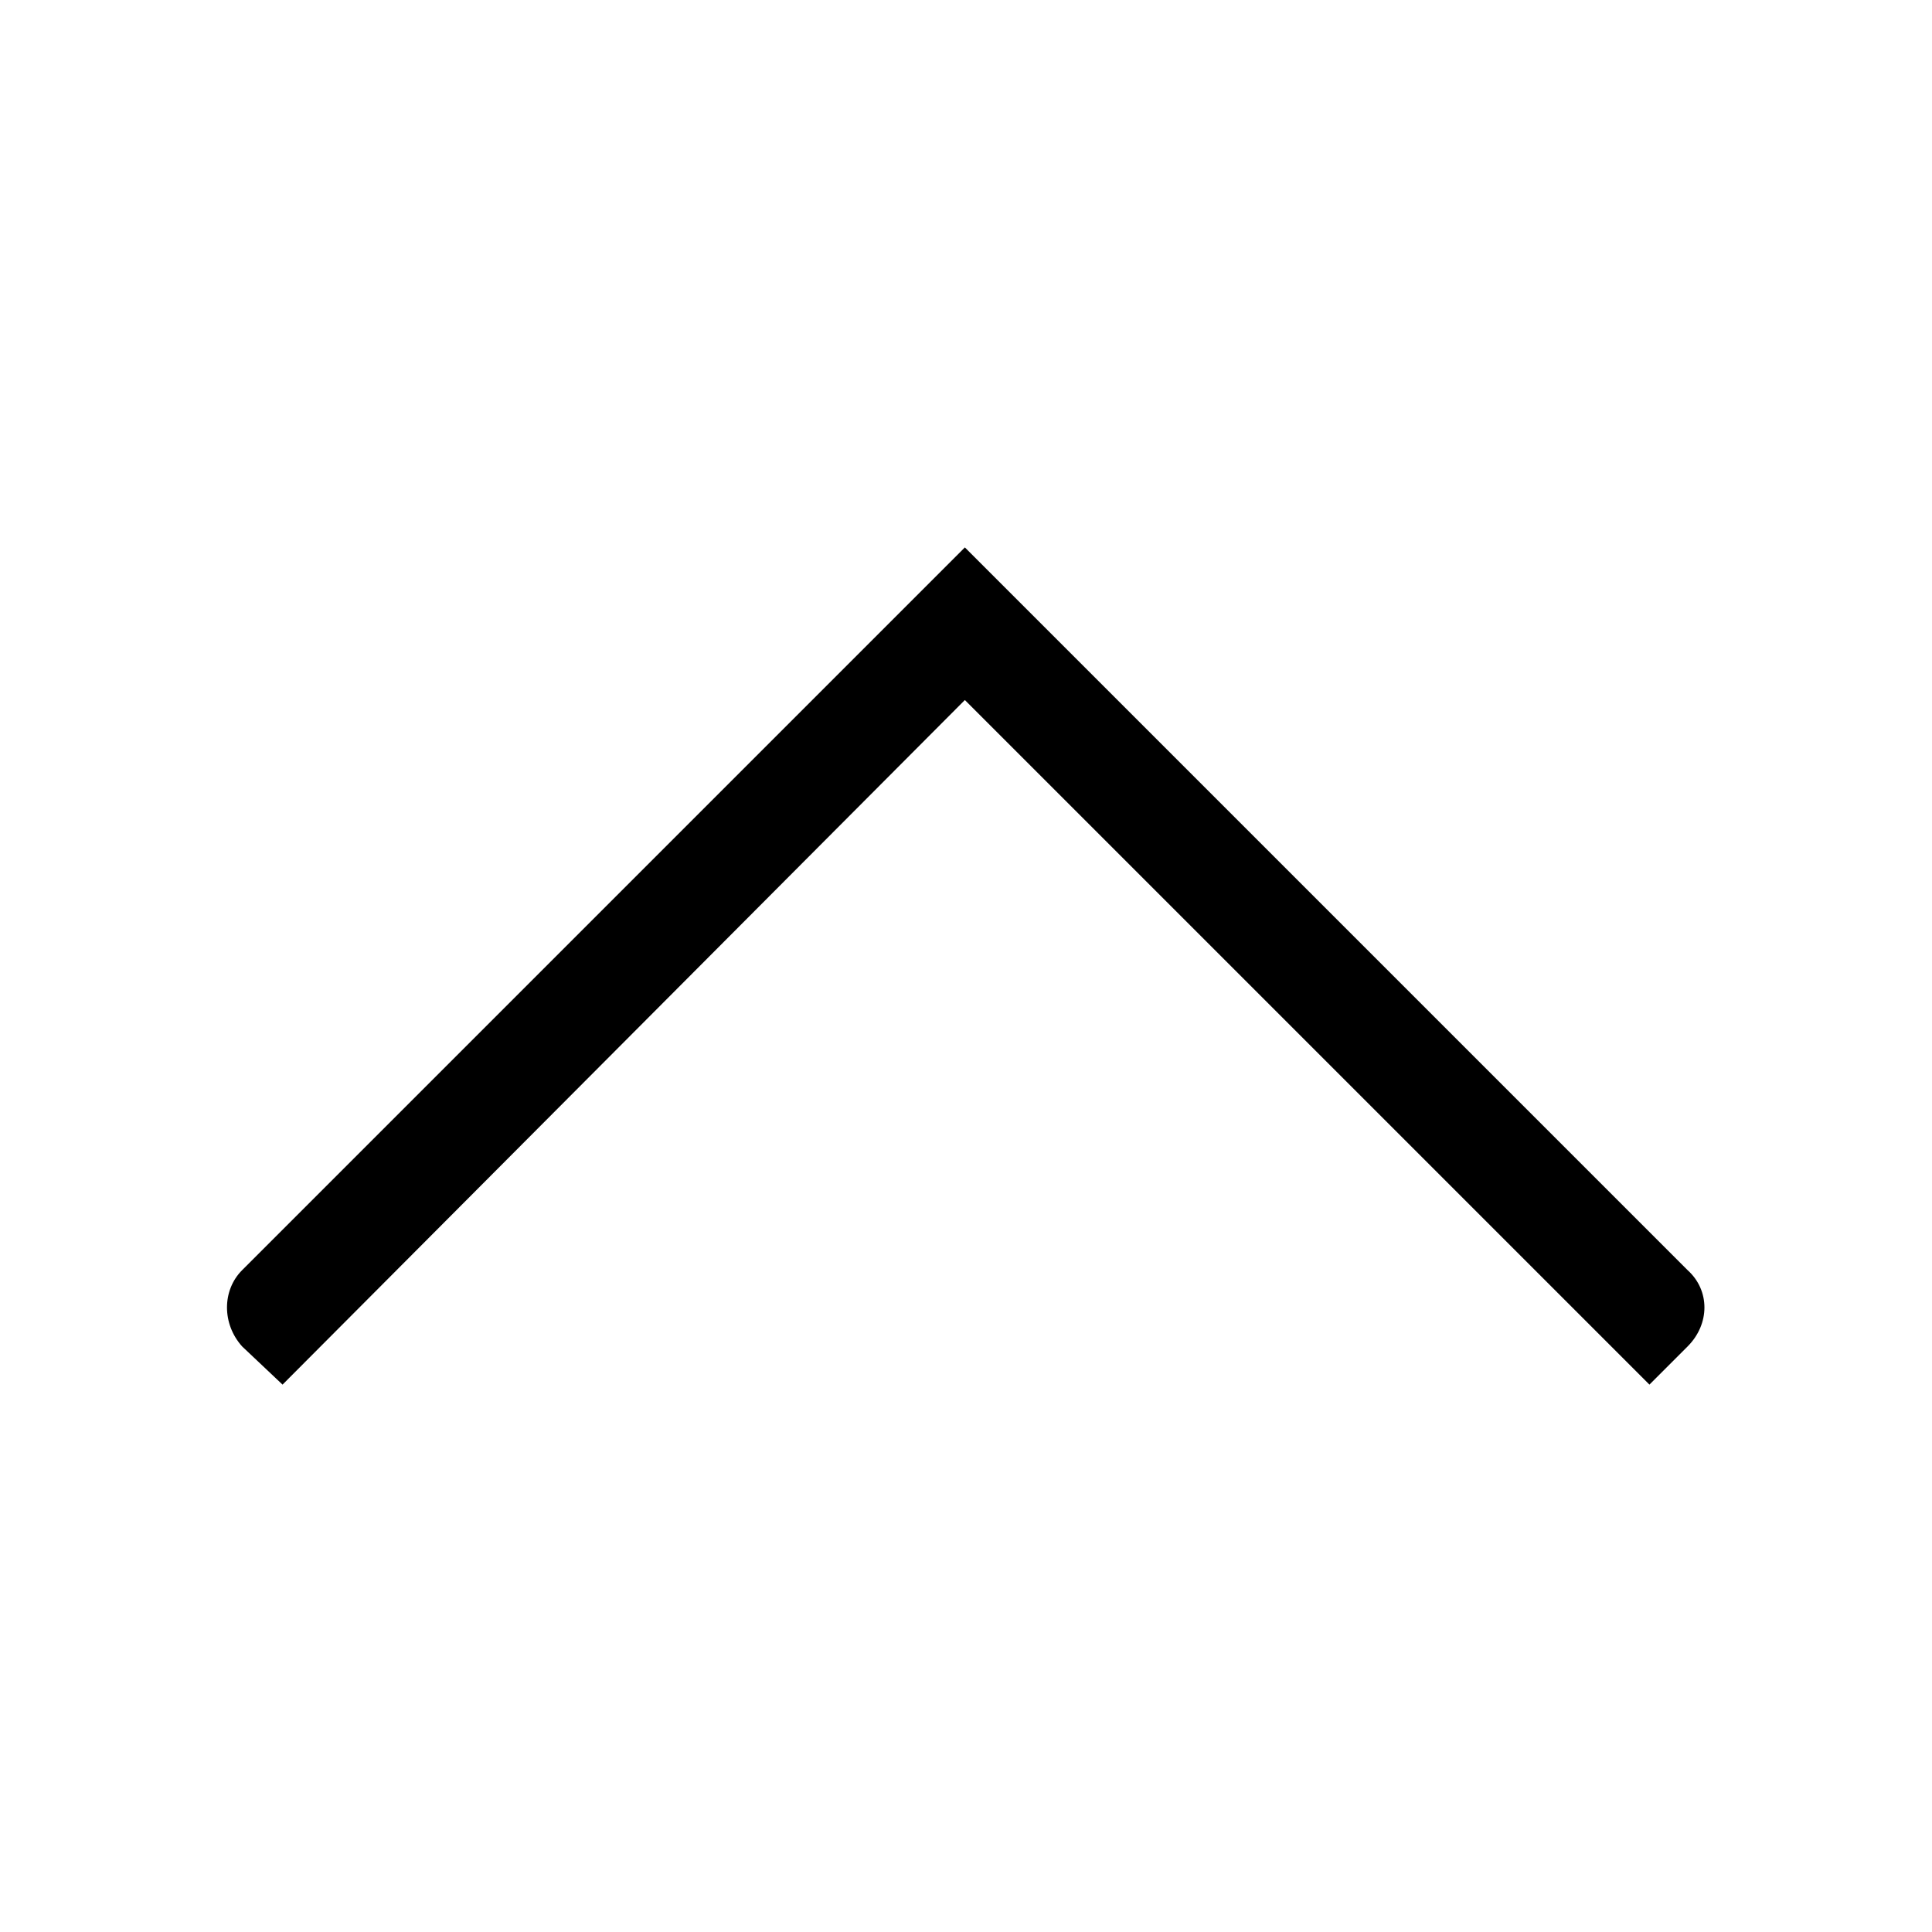 <?xml version="1.0" encoding="UTF-8"?>
<!-- The Best Svg Icon site in the world: iconSvg.co, Visit us! https://iconsvg.co -->
<svg fill="#000000" width="800px" height="800px" version="1.1" viewBox="144 144 512 512" xmlns="http://www.w3.org/2000/svg">
 <path d="m399.7 289.07-191.53 191.53c-5.352 5.352-5.352 14.277 0 20.223l10.707 10.113 180.82-181.42 181.42 181.42 10.113-10.113c5.949-5.949 5.949-14.871 0-20.223z" fill-rule="evenodd"/>
</svg>